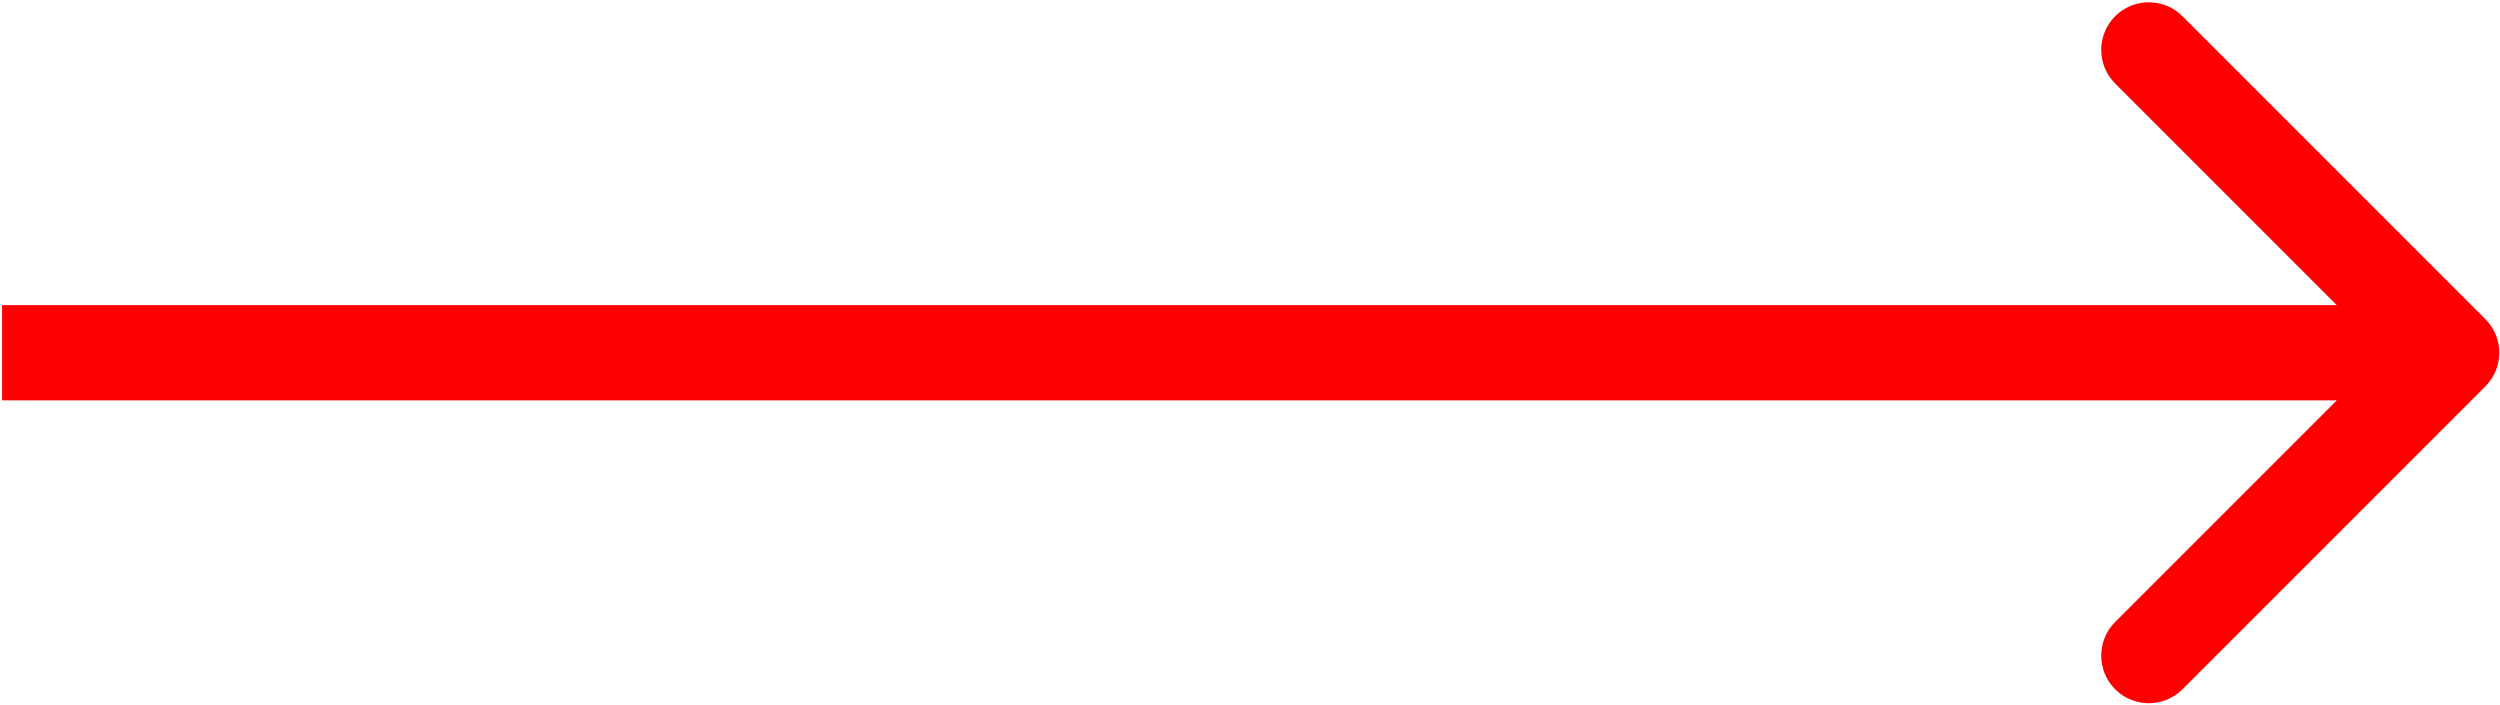 <svg width="893" height="252" viewBox="0 0 893 252" fill="none" xmlns="http://www.w3.org/2000/svg">
<path d="M887.761 138.021C894.4 131.382 894.4 120.618 887.761 113.979L779.574 5.792C772.935 -0.847 762.171 -0.847 755.532 5.792C748.893 12.431 748.893 23.195 755.532 29.834L851.699 126L755.532 222.167C748.893 228.806 748.893 239.569 755.532 246.208C762.171 252.847 772.935 252.847 779.574 246.208L887.761 138.021ZM0.74 143L875.74 143L875.74 109L0.74 109L0.74 143Z" fill="#FF0000"/>
</svg>
